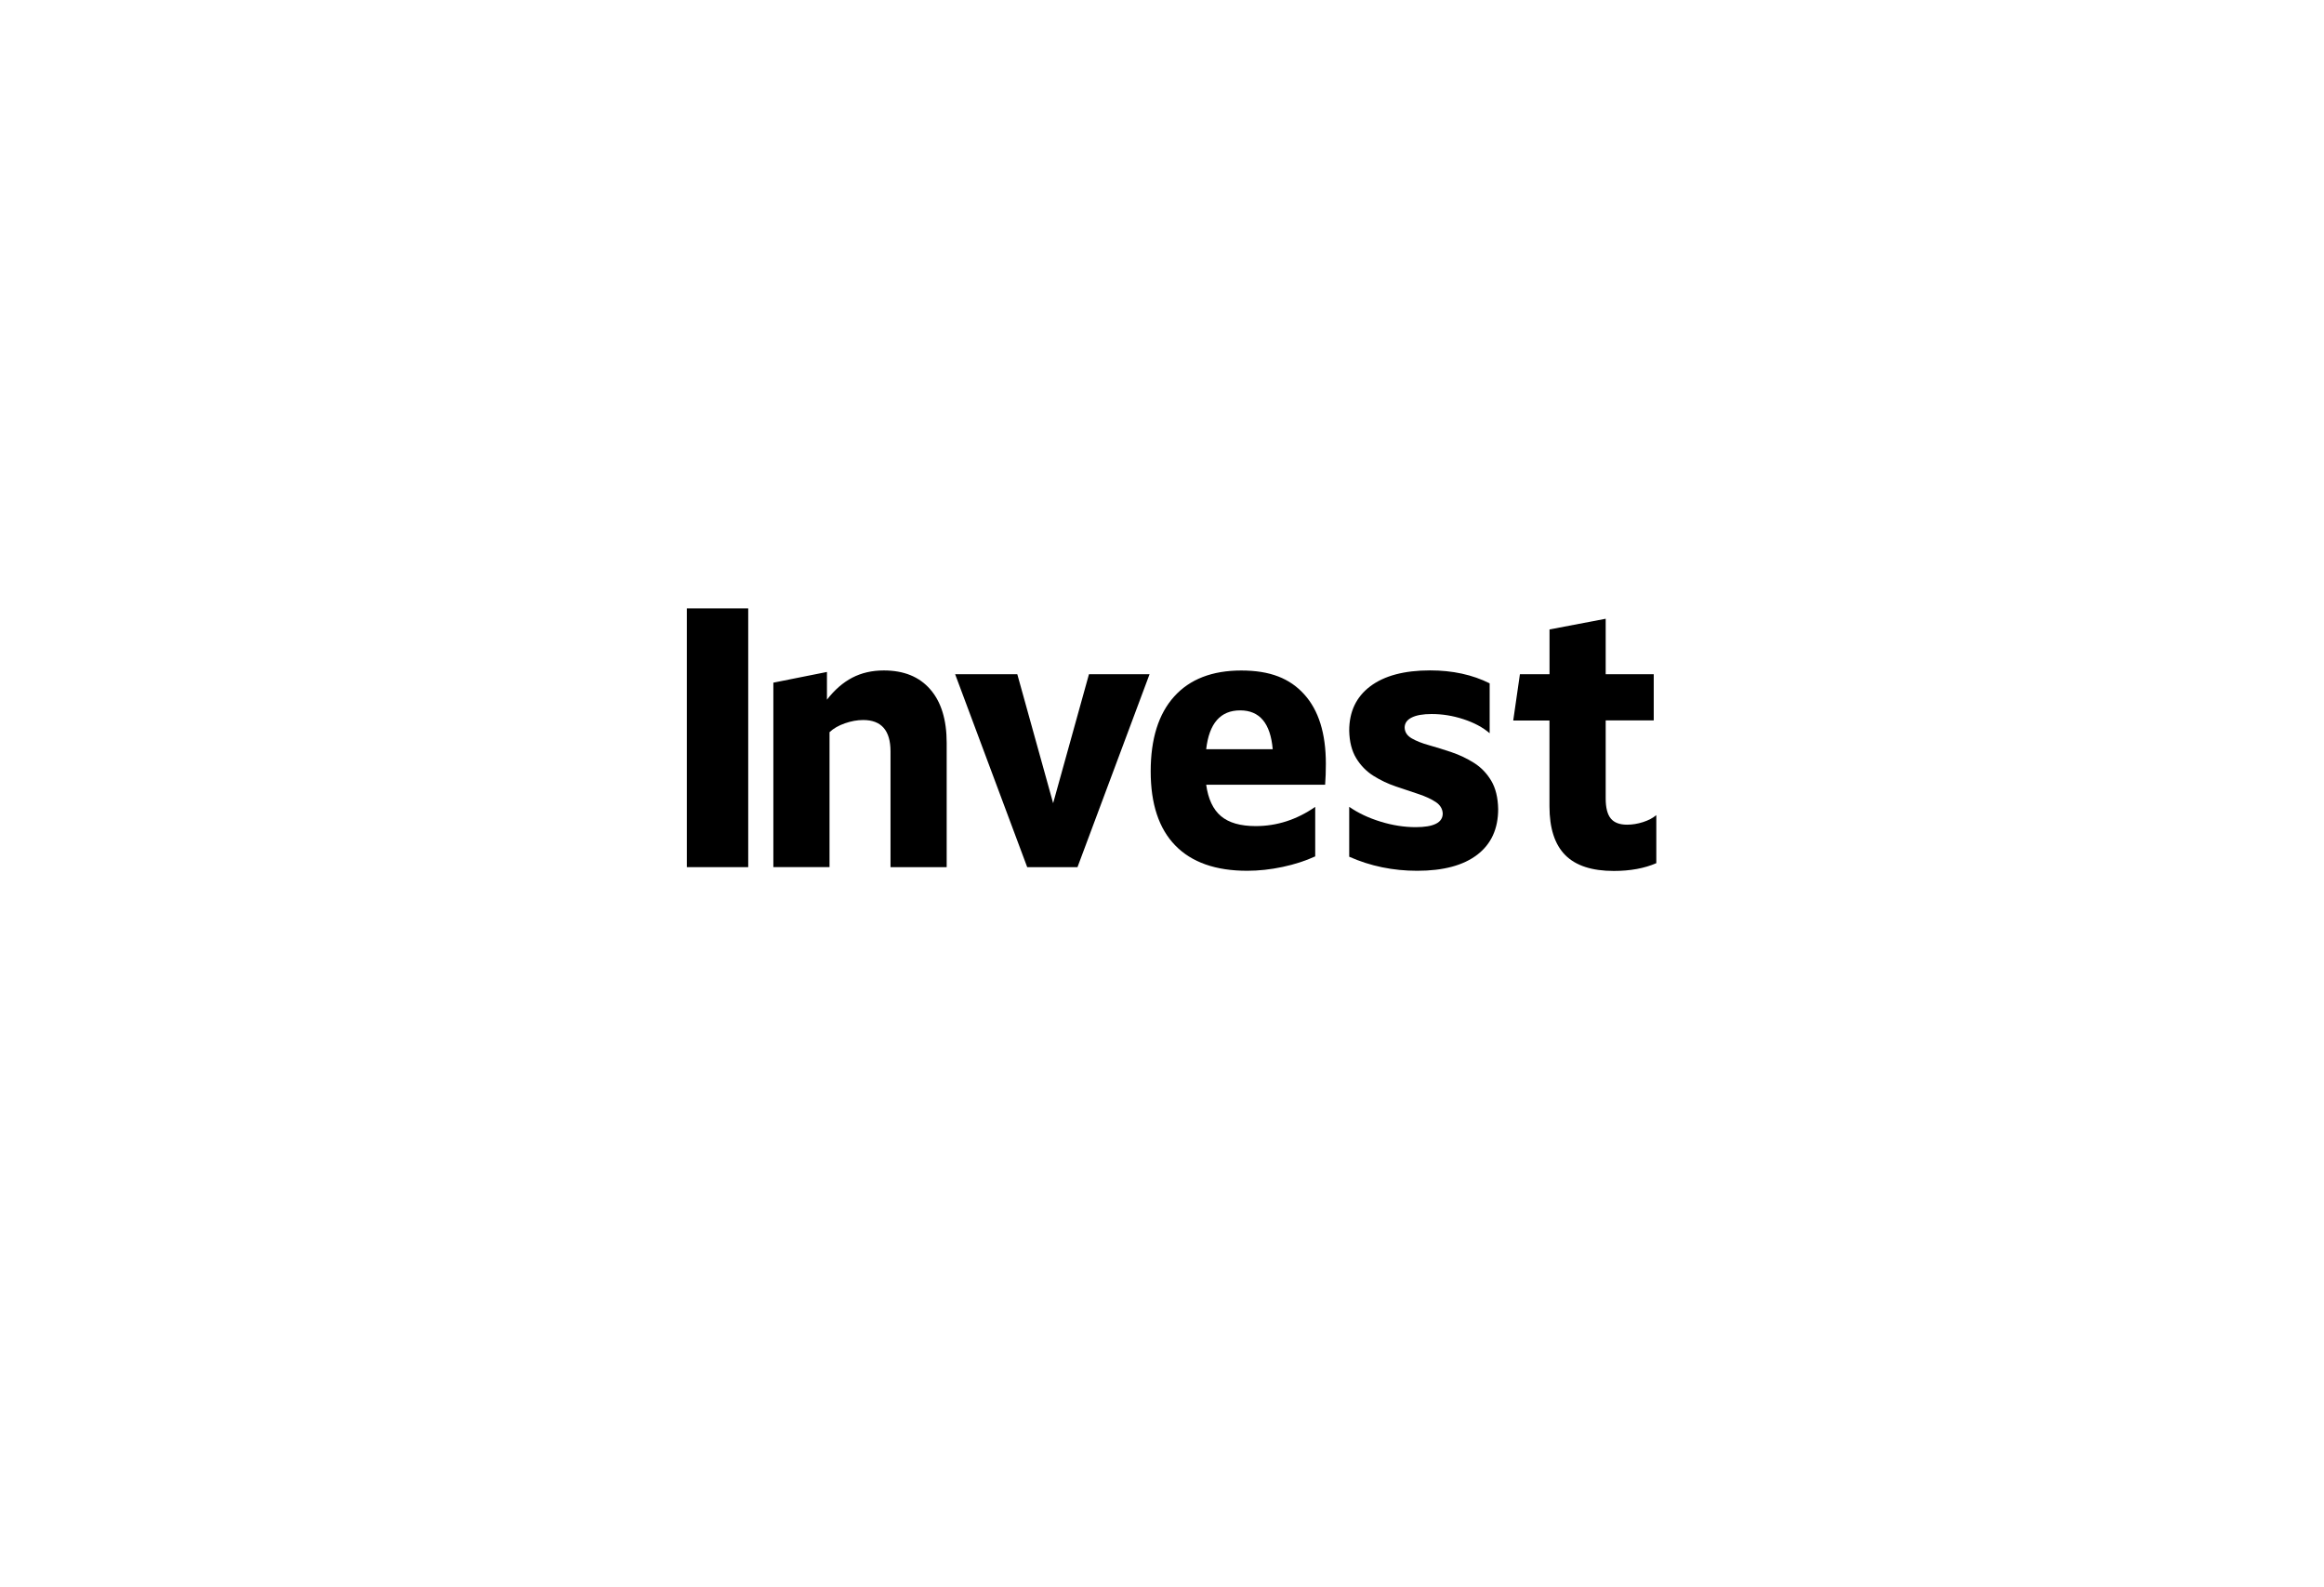 <?xml version="1.0" encoding="UTF-8"?>
<svg id="Layer_1" data-name="Layer 1" xmlns="http://www.w3.org/2000/svg" viewBox="0 0 415 283.4">
  <path d="m133.61,108.63v46.2h-10.96v-46.2h10.96Z"/>
  <path d="m147.67,119.98v4.95c1.36-1.76,2.87-3.07,4.52-3.93,1.65-.86,3.53-1.29,5.64-1.29,3.56,0,6.33,1.12,8.28,3.37,1.96,2.24,2.94,5.43,2.94,9.57v22.18h-10.03v-20.66c0-3.74-1.63-5.61-4.88-5.61-1.06,0-2.15.2-3.27.59s-2.04.92-2.74,1.58v24.09h-10.03v-32.93l9.57-1.91Z"/>
  <path d="m181.66,120.38l6.4,23.03,6.4-23.03h10.82l-12.87,34.45h-8.98l-12.87-34.45h11.09Z"/>
  <path d="m215.39,140.11c.35,2.55,1.23,4.42,2.64,5.61,1.41,1.19,3.48,1.78,6.2,1.78,3.78,0,7.33-1.14,10.63-3.43v8.84c-1.72.79-3.65,1.42-5.81,1.88-2.16.46-4.27.69-6.34.69-5.63,0-9.91-1.51-12.84-4.52-2.93-3.01-4.39-7.43-4.39-13.23s1.4-10.26,4.19-13.36c2.79-3.1,6.79-4.65,11.98-4.65s8.68,1.42,11.25,4.26c2.57,2.84,3.86,6.96,3.86,12.38,0,1.32-.04,2.57-.13,3.76h-21.25Zm6.07-13.27c-3.52,0-5.54,2.31-6.07,6.93h11.88c-.4-4.62-2.33-6.93-5.81-6.93Z"/>
  <path d="m250.83,129.95c.04.79.46,1.42,1.25,1.88s1.81.87,3.07,1.22c1.25.35,2.6.77,4.03,1.25,1.43.48,2.77,1.12,4.03,1.91,1.25.79,2.28,1.85,3.07,3.17.79,1.32,1.21,3.01,1.25,5.08,0,3.52-1.24,6.24-3.73,8.15-2.49,1.91-6.06,2.87-10.73,2.87-4.31,0-8.36-.83-12.14-2.51v-8.91c1.58,1.1,3.44,1.98,5.58,2.64,2.13.66,4.23.99,6.3.99,3.21,0,4.82-.81,4.82-2.44-.04-.84-.46-1.52-1.25-2.05-.79-.53-1.82-1-3.07-1.42-1.25-.42-2.6-.87-4.03-1.35-1.43-.48-2.77-1.12-4.03-1.91-1.25-.79-2.28-1.84-3.07-3.14-.79-1.3-1.21-2.94-1.25-4.92,0-3.39,1.25-6.03,3.76-7.92,2.51-1.89,6.07-2.84,10.69-2.84,4,0,7.55.77,10.63,2.31v8.91c-1.23-1.06-2.79-1.89-4.69-2.51-1.89-.62-3.78-.92-5.68-.92-1.54,0-2.73.21-3.56.63-.84.42-1.25,1.02-1.25,1.81Z"/>
  <path d="m271.42,120.38h5.28v-7.99l10.03-1.91v9.9h8.58v8.25h-8.58v13.93c0,1.67.31,2.87.92,3.6s1.58,1.09,2.9,1.09c.92,0,1.87-.15,2.84-.46.97-.31,1.76-.73,2.38-1.25v8.58c-2.11.92-4.64,1.39-7.59,1.39-3.92,0-6.81-.95-8.68-2.84-1.87-1.89-2.81-4.79-2.81-8.71v-15.31h-6.47l1.19-8.25Z"/>
</svg>